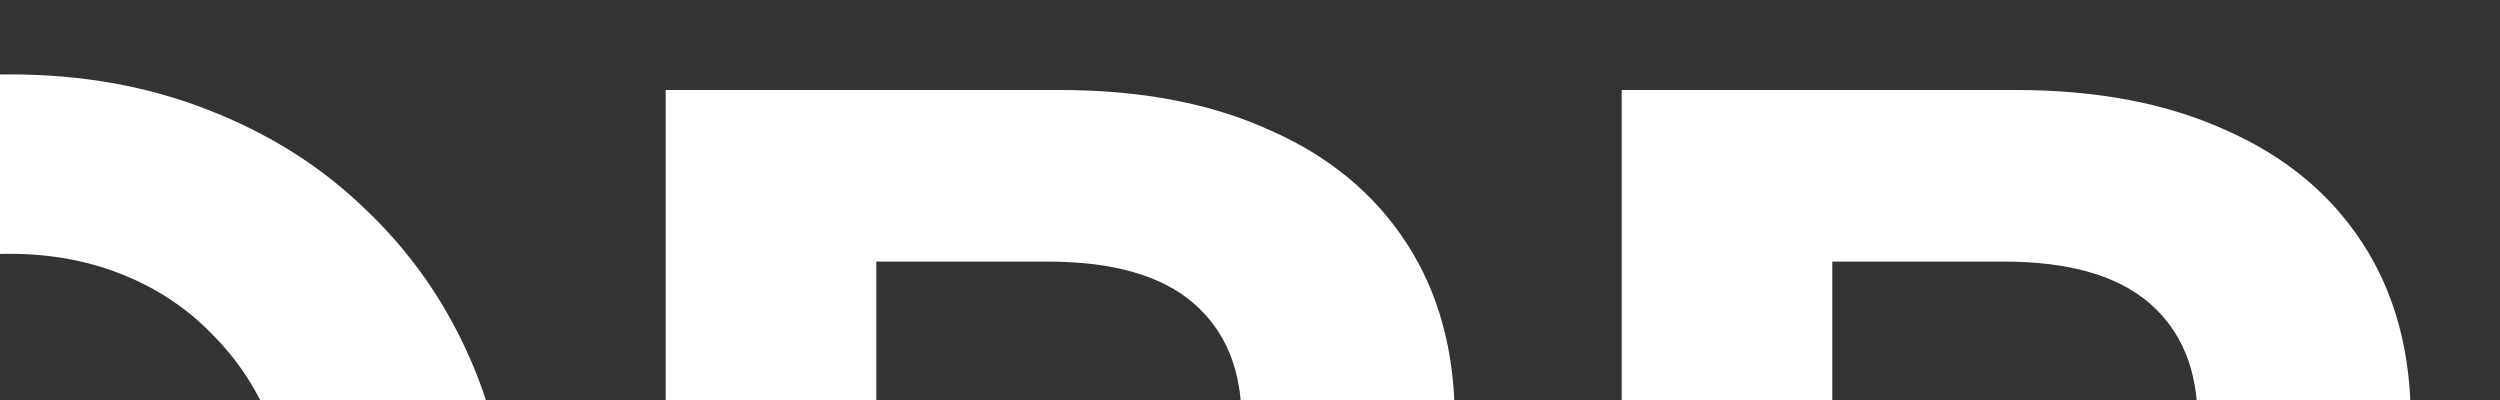 <?xml version="1.0" encoding="UTF-8"?> <svg xmlns="http://www.w3.org/2000/svg" width="25" height="4" viewBox="0 0 25 4" fill="none"><rect x="0" y="0" width="25" height="4" fill="#333333" stroke="none"/><g clip-path="url(#clip0_1326_112)"><path d="M-17.921 10V0.9H-15.815V10H-17.921ZM-9.3 10.156C-10.002 10.156 -10.657 10.043 -11.263 9.818C-11.861 9.584 -12.381 9.255 -12.823 8.83C-13.265 8.405 -13.612 7.907 -13.863 7.335C-14.106 6.763 -14.227 6.135 -14.227 5.45C-14.227 4.765 -14.106 4.137 -13.863 3.565C-13.612 2.993 -13.265 2.495 -12.823 2.07C-12.373 1.645 -11.848 1.32 -11.25 1.095C-10.652 0.861 -9.998 0.744 -9.287 0.744C-8.499 0.744 -7.788 0.883 -7.155 1.16C-6.514 1.429 -5.977 1.827 -5.543 2.356L-6.895 3.604C-7.207 3.249 -7.554 2.984 -7.935 2.811C-8.317 2.629 -8.733 2.538 -9.183 2.538C-9.608 2.538 -9.998 2.607 -10.353 2.746C-10.709 2.885 -11.016 3.084 -11.276 3.344C-11.536 3.604 -11.74 3.912 -11.887 4.267C-12.026 4.622 -12.095 5.017 -12.095 5.45C-12.095 5.883 -12.026 6.278 -11.887 6.633C-11.74 6.988 -11.536 7.296 -11.276 7.556C-11.016 7.816 -10.709 8.015 -10.353 8.154C-9.998 8.293 -9.608 8.362 -9.183 8.362C-8.733 8.362 -8.317 8.275 -7.935 8.102C-7.554 7.92 -7.207 7.647 -6.895 7.283L-5.543 8.531C-5.977 9.06 -6.514 9.463 -7.155 9.74C-7.788 10.017 -8.503 10.156 -9.3 10.156ZM0.109 10.156C-0.611 10.156 -1.278 10.039 -1.893 9.805C-2.5 9.571 -3.029 9.242 -3.479 8.817C-3.921 8.392 -4.268 7.894 -4.519 7.322C-4.762 6.75 -4.883 6.126 -4.883 5.45C-4.883 4.774 -4.762 4.15 -4.519 3.578C-4.268 3.006 -3.917 2.508 -3.466 2.083C-3.016 1.658 -2.487 1.329 -1.881 1.095C-1.274 0.861 -0.615 0.744 0.096 0.744C0.815 0.744 1.474 0.861 2.071 1.095C2.678 1.329 3.203 1.658 3.644 2.083C4.095 2.508 4.446 3.006 4.697 3.578C4.949 4.141 5.074 4.765 5.074 5.45C5.074 6.126 4.949 6.754 4.697 7.335C4.446 7.907 4.095 8.405 3.644 8.83C3.203 9.246 2.678 9.571 2.071 9.805C1.474 10.039 0.819 10.156 0.109 10.156ZM0.096 8.362C0.503 8.362 0.876 8.293 1.214 8.154C1.56 8.015 1.863 7.816 2.123 7.556C2.384 7.296 2.583 6.988 2.721 6.633C2.869 6.278 2.942 5.883 2.942 5.45C2.942 5.017 2.869 4.622 2.721 4.267C2.583 3.912 2.384 3.604 2.123 3.344C1.872 3.084 1.573 2.885 1.226 2.746C0.88 2.607 0.503 2.538 0.096 2.538C-0.312 2.538 -0.689 2.607 -1.036 2.746C-1.373 2.885 -1.673 3.084 -1.933 3.344C-2.192 3.604 -2.396 3.912 -2.543 4.267C-2.682 4.622 -2.752 5.017 -2.752 5.45C-2.752 5.875 -2.682 6.269 -2.543 6.633C-2.396 6.988 -2.197 7.296 -1.946 7.556C-1.685 7.816 -1.382 8.015 -1.036 8.154C-0.689 8.293 -0.312 8.362 0.096 8.362ZM6.657 10V0.9H10.596C11.411 0.9 12.113 1.034 12.702 1.303C13.292 1.563 13.747 1.94 14.067 2.434C14.388 2.928 14.548 3.517 14.548 4.202C14.548 4.878 14.388 5.463 14.067 5.957C13.747 6.442 13.292 6.815 12.702 7.075C12.113 7.335 11.411 7.465 10.596 7.465H7.827L8.763 6.542V10H6.657ZM12.442 10L10.167 6.698H12.416L14.717 10H12.442ZM8.763 6.776L7.827 5.788H10.479C11.129 5.788 11.615 5.649 11.935 5.372C12.256 5.086 12.416 4.696 12.416 4.202C12.416 3.699 12.256 3.309 11.935 3.032C11.615 2.755 11.129 2.616 10.479 2.616H7.827L8.763 1.615V6.776ZM16.217 10V0.9H20.156C20.971 0.9 21.672 1.034 22.262 1.303C22.851 1.563 23.306 1.94 23.627 2.434C23.948 2.928 24.108 3.517 24.108 4.202C24.108 4.878 23.948 5.463 23.627 5.957C23.306 6.451 22.851 6.832 22.262 7.101C21.672 7.361 20.971 7.491 20.156 7.491H17.387L18.323 6.542V10H16.217ZM18.323 6.776L17.387 5.775H20.039C20.689 5.775 21.174 5.636 21.495 5.359C21.816 5.082 21.976 4.696 21.976 4.202C21.976 3.699 21.816 3.309 21.495 3.032C21.174 2.755 20.689 2.616 20.039 2.616H17.387L18.323 1.615V6.776Z" fill="white"></path></g><defs><clipPath id="clip0_1326_112"><rect width="25" height="4" fill="white"></rect></clipPath></defs></svg> 